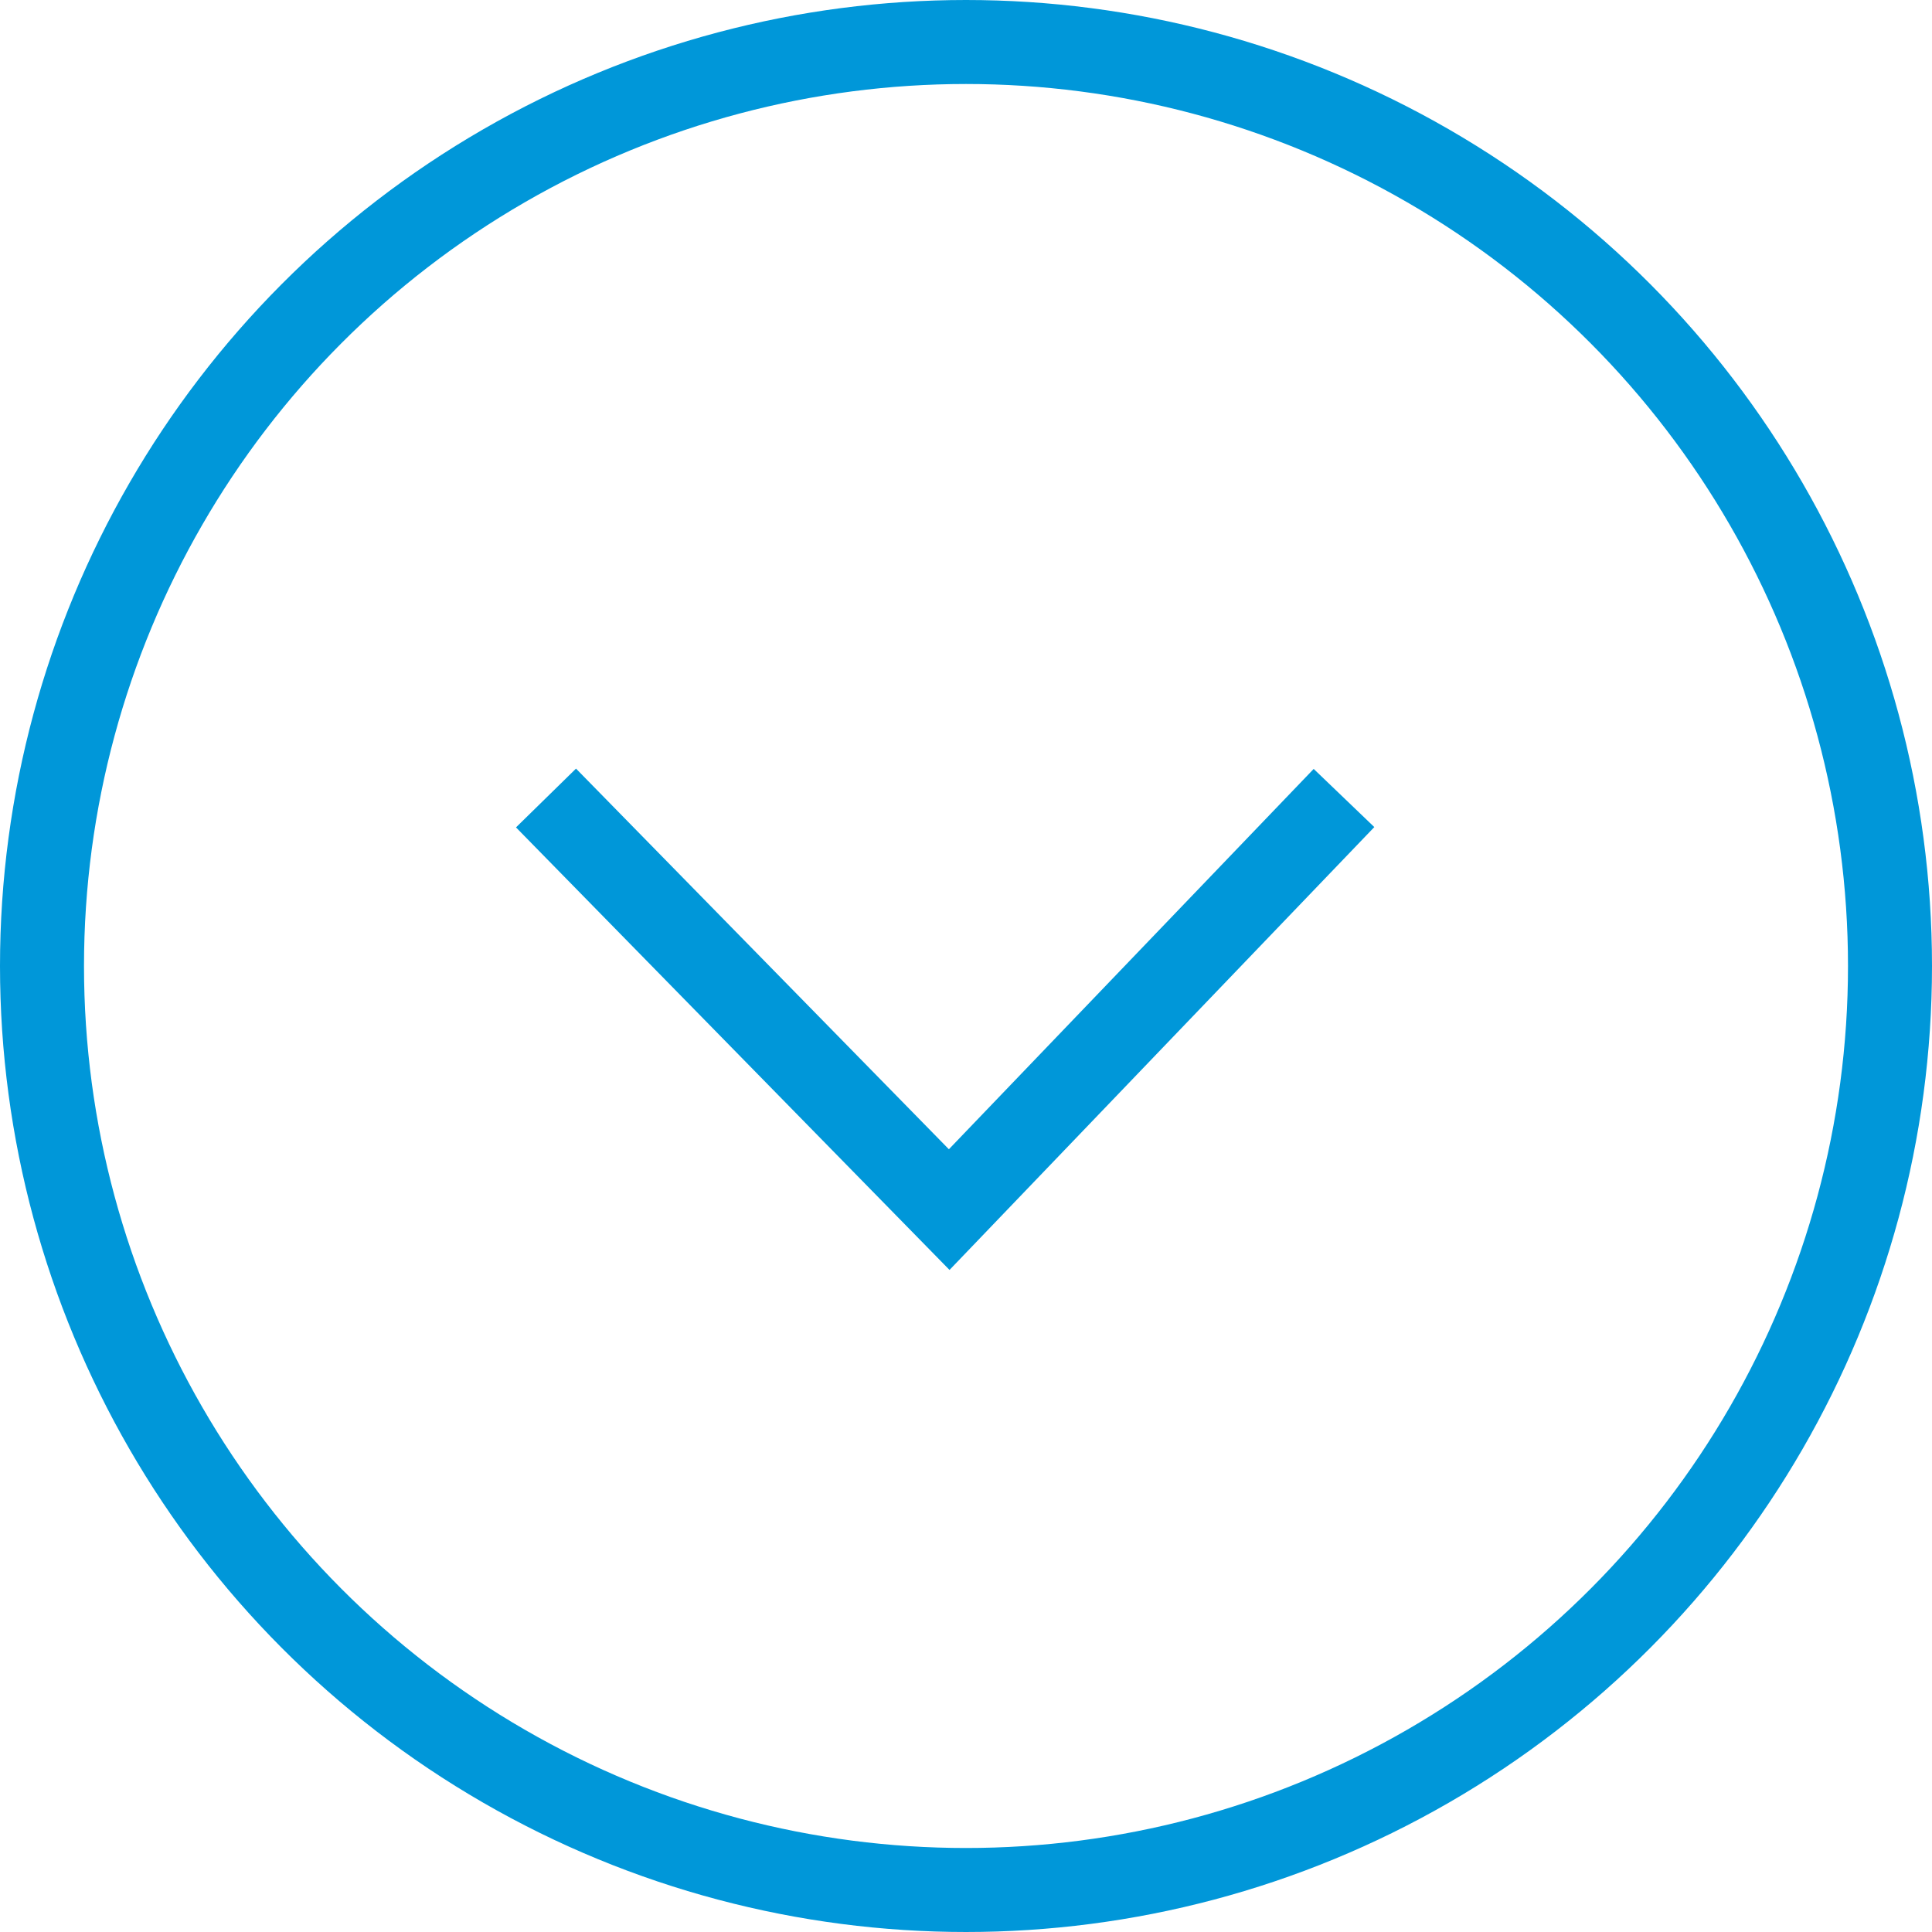 <?xml version="1.0" encoding="UTF-8"?>
<svg id="uuid-83842130-09d3-4b93-8f38-d6994ab88577" data-name="Layer 2" xmlns="http://www.w3.org/2000/svg" viewBox="0 0 23 23">
  <g id="uuid-f99bb396-4d75-4fa3-85d6-fb0e568a0e98" data-name="レイヤー 1">
    <g>
      <circle cx="11.5" cy="11.5" r="11" fill="none" stroke="#0097d9" stroke-miterlimit="10"/>
      <polyline points="16 9.5 11.3 14.4 6.5 9.5" fill="none" stroke="#0097d9" stroke-miterlimit="10"/>
    </g>
  </g>
</svg>